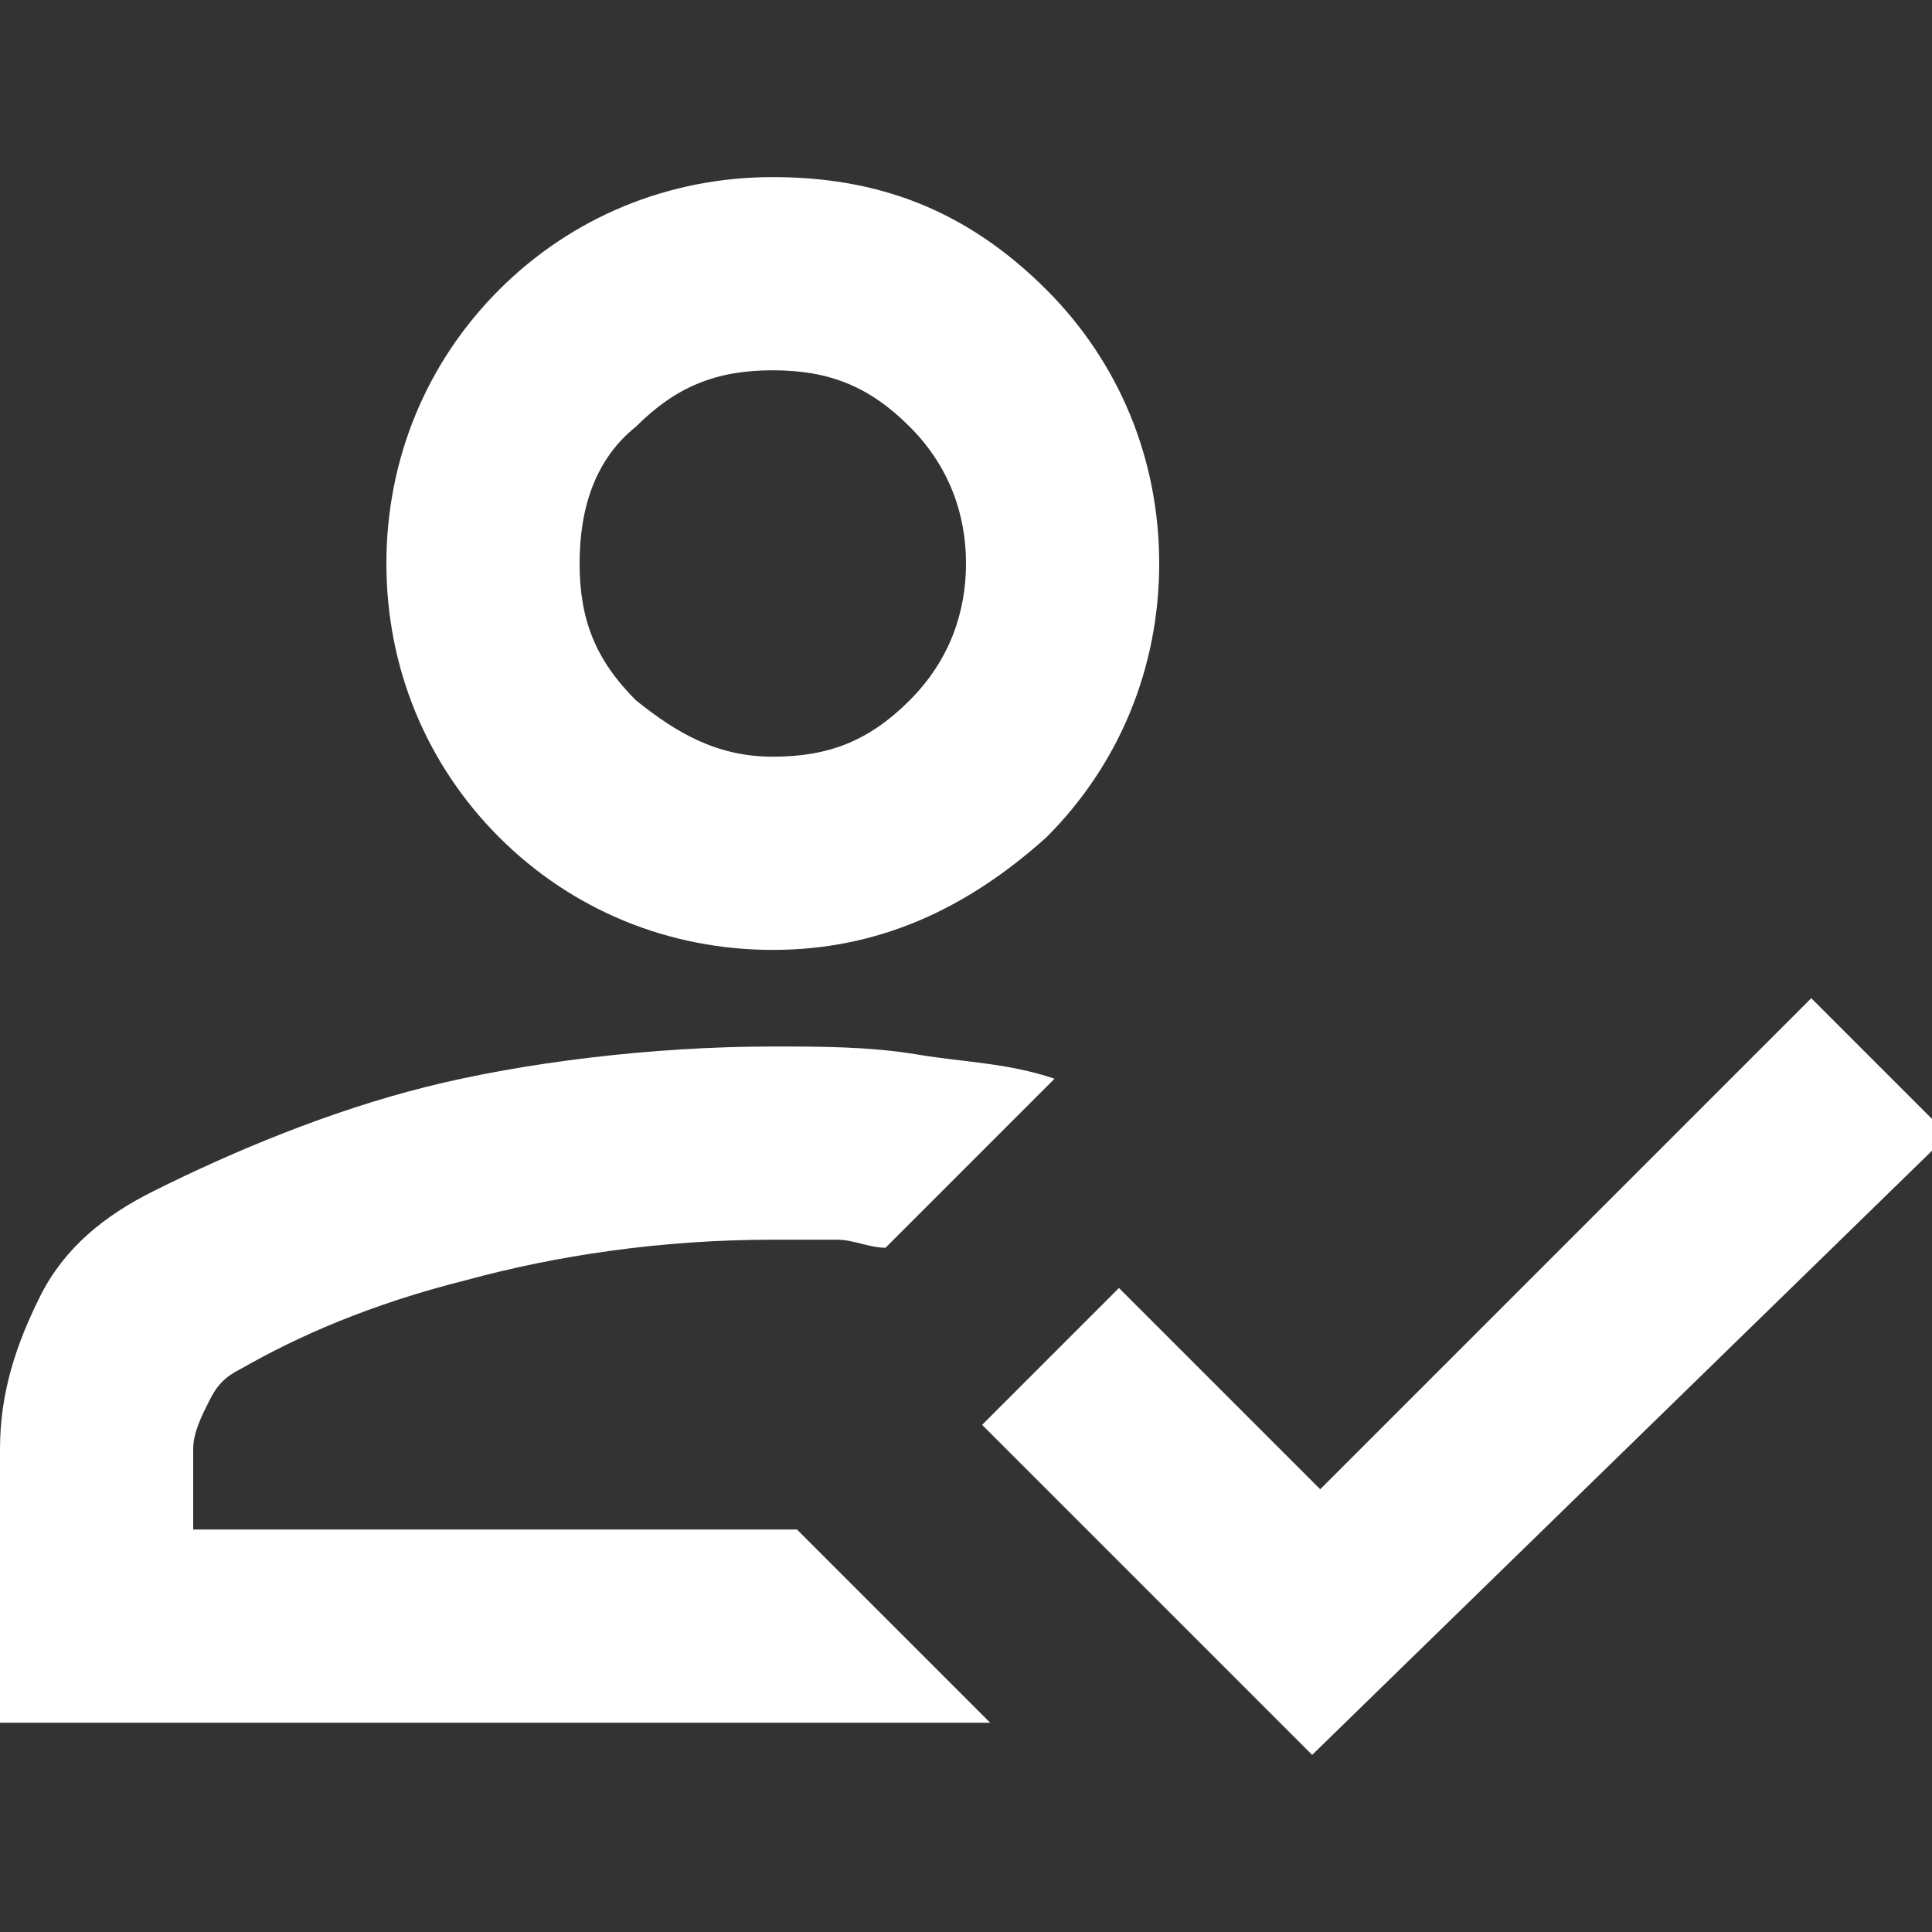 <?xml version="1.0" encoding="utf-8"?>
<!-- Generator: Adobe Illustrator 26.5.0, SVG Export Plug-In . SVG Version: 6.00 Build 0)  -->
<svg version="1.1" id="レイヤー_1" xmlns="http://www.w3.org/2000/svg" xmlns:xlink="http://www.w3.org/1999/xlink" x="0px"
	 y="0px" viewBox="0 0 24 24" style="enable-background:new 0 0 24 24;" xml:space="preserve">
<rect x="0" y="0" width="24" height="24" fill="#333333" stroke="none"/>
<style type="text/css">
	.st0{fill:#FFFFFF;}
</style>
<path class="st0" d="M0,21.4V18c0-0.7,0.2-1.3,0.5-1.9c0.3-0.6,0.8-1,1.4-1.3c1-0.5,2.2-1,3.4-1.3S8.1,13,9.6,13
	c0.6,0,1.2,0,1.8,0.1c0.6,0.1,1.1,0.1,1.7,0.3l-2.1,2.1c-0.2,0-0.4-0.1-0.6-0.1H9.6c-1.4,0-2.7,0.2-3.8,0.5C4.6,16.2,3.7,16.6,3,17
	c-0.2,0.1-0.3,0.2-0.4,0.4S2.4,17.8,2.4,18v1h7.5l2.4,2.4H0z M16.3,21.8l-4.1-4.1l1.7-1.7l2.5,2.5l6.1-6.1l1.7,1.7L16.3,21.8z
	 M9.6,11.8c-1.3,0-2.5-0.5-3.4-1.4S4.8,8.3,4.8,7s0.5-2.5,1.4-3.4s2.1-1.4,3.4-1.4S12,2.6,13,3.6c0.9,0.9,1.4,2.1,1.4,3.4
	s-0.5,2.5-1.4,3.4C12,11.3,10.9,11.8,9.6,11.8z M9.6,9.4c0.7,0,1.2-0.2,1.7-0.7C11.8,8.2,12,7.6,12,7s-0.2-1.2-0.7-1.7
	c-0.5-0.5-1-0.7-1.7-0.7c-0.7,0-1.2,0.2-1.7,0.7C7.4,5.7,7.2,6.3,7.2,7s0.2,1.2,0.7,1.7C8.4,9.1,8.9,9.4,9.6,9.4z"/>
</svg>

